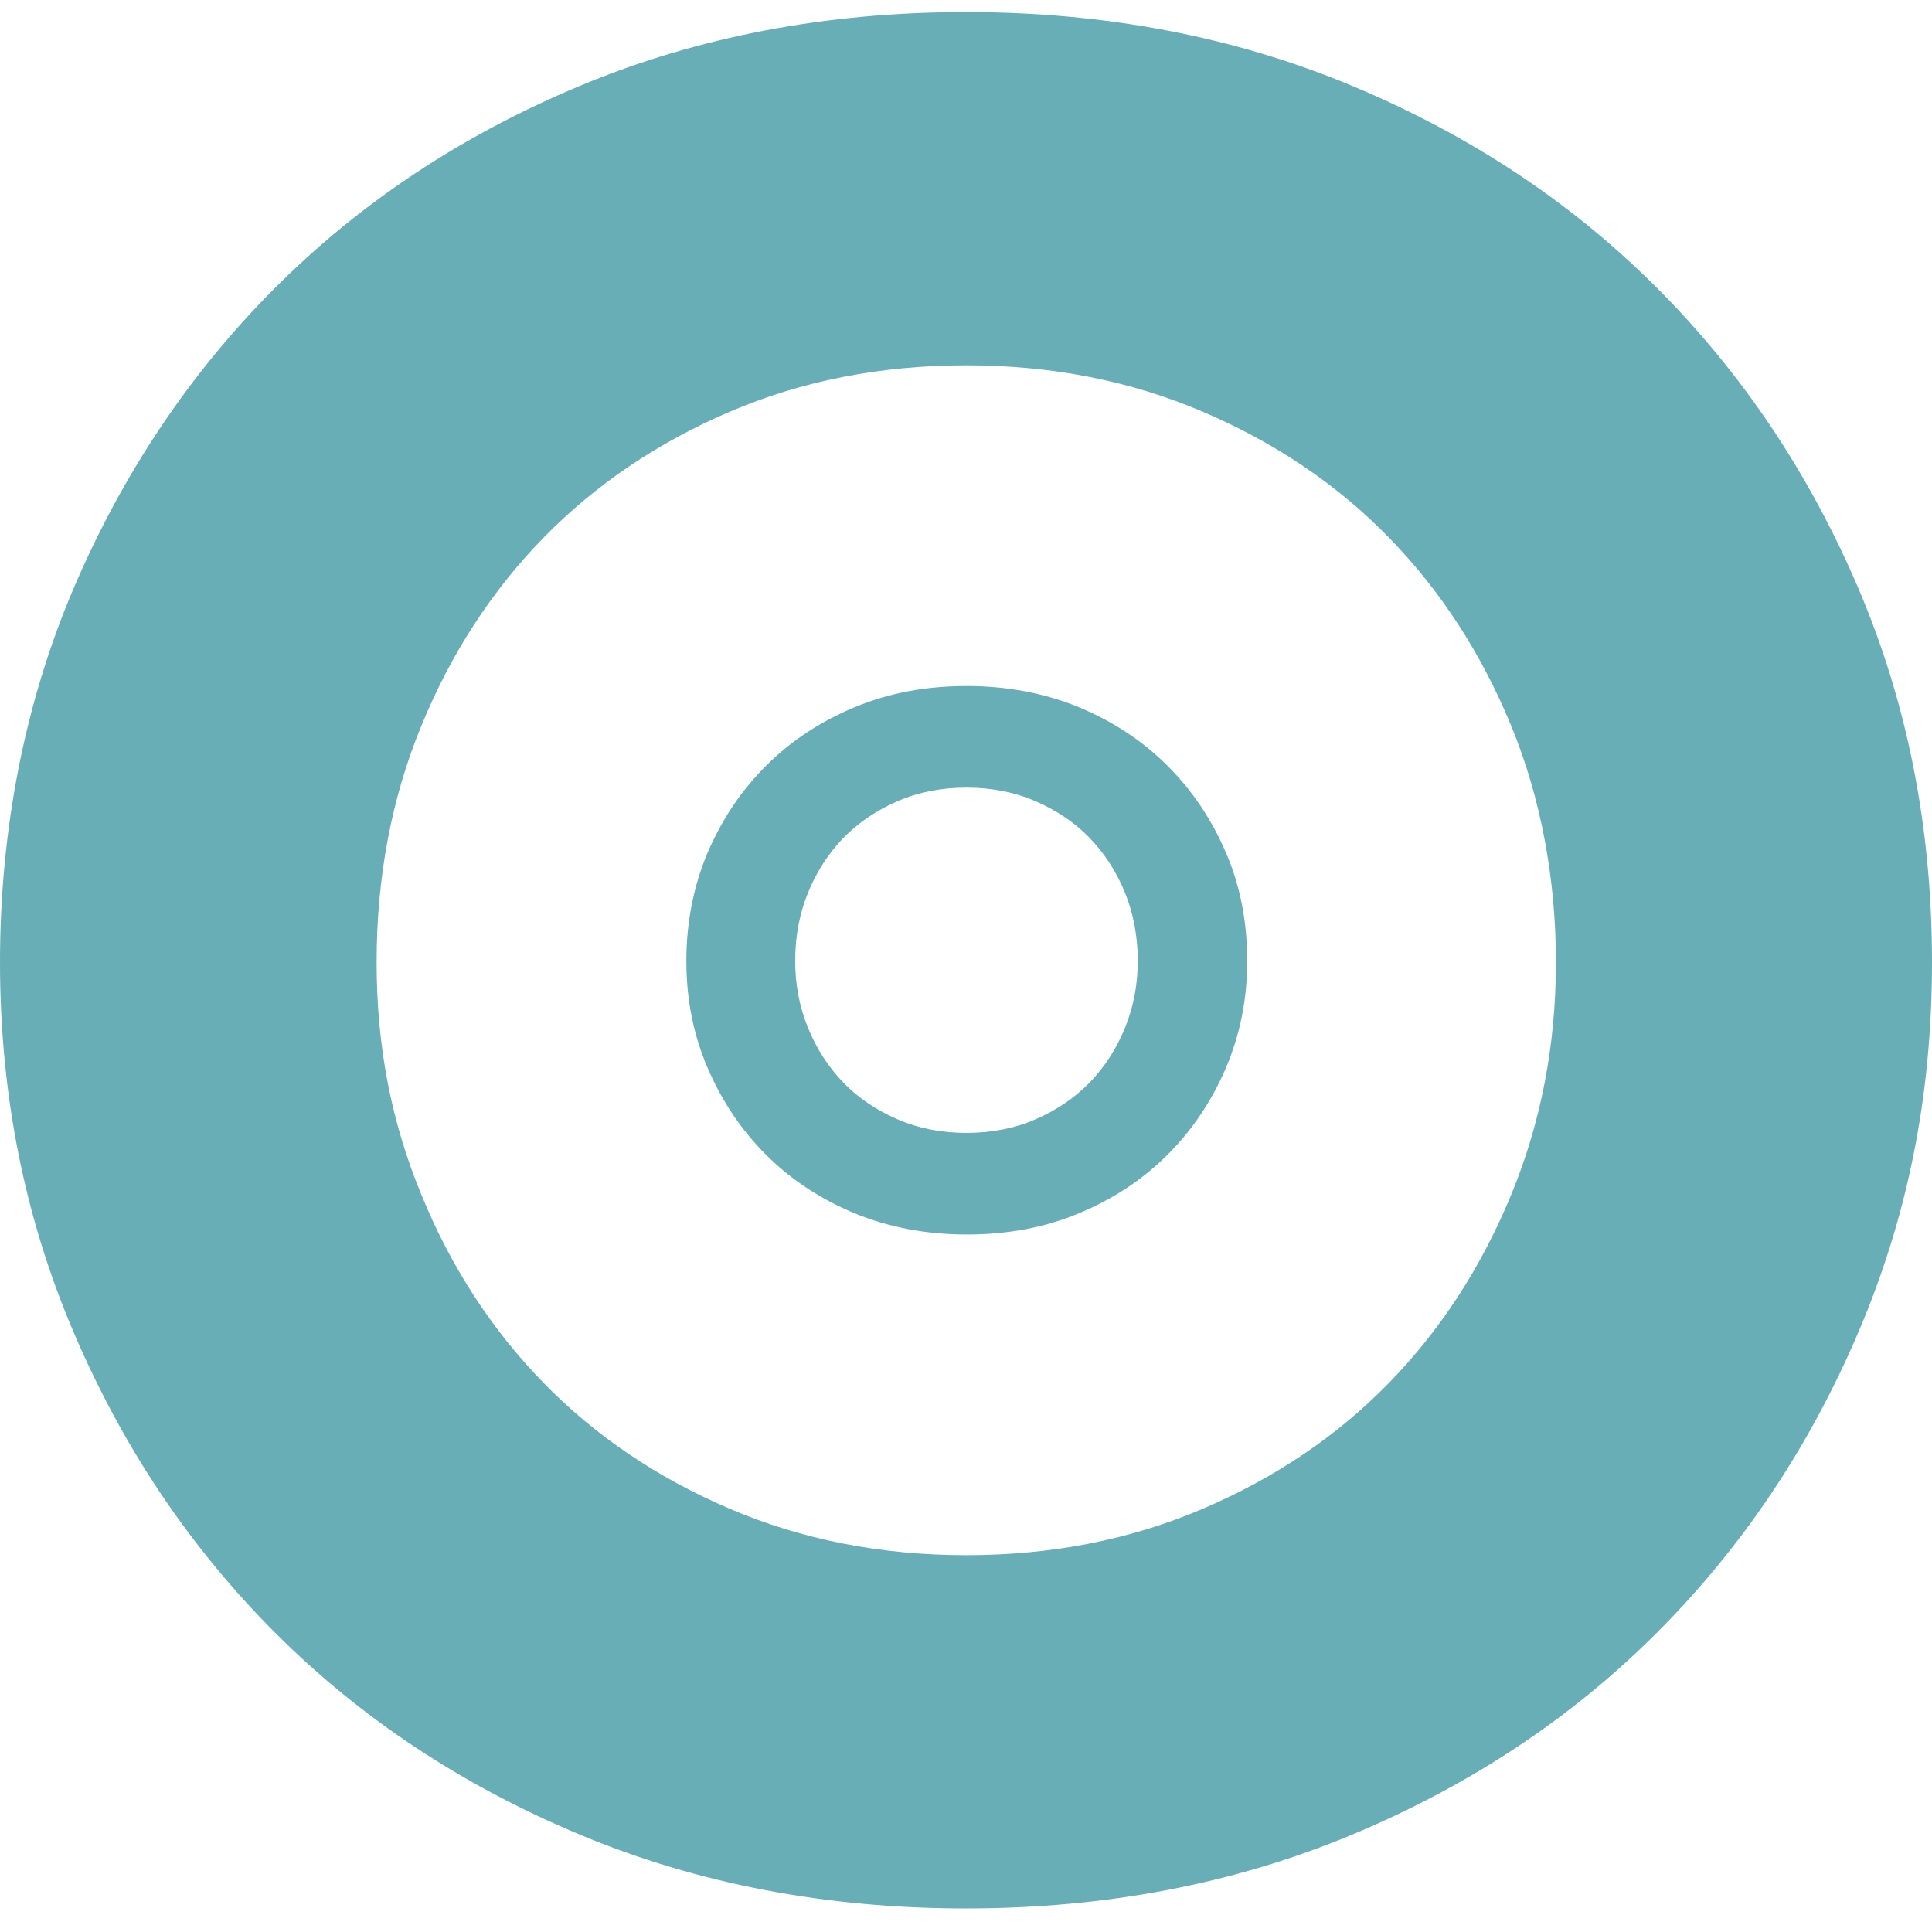 <?xml version="1.0" encoding="UTF-8"?>
<svg width="160px" height="160px" viewBox="0 0 160 160" version="1.1" xmlns="http://www.w3.org/2000/svg" xmlns:xlink="http://www.w3.org/1999/xlink">
    <title>skoti-pak-favicon</title>
    <g id="skoti-pak-favicon" stroke="none" stroke-width="1" fill="none" fill-rule="evenodd">
        <path d="M80,1 C91.556,1 102.22,3.036 111.968,7.107 C121.716,11.179 130.114,16.737 137.185,23.805 C144.256,30.873 149.817,39.176 153.89,48.691 C157.963,58.229 160,68.545 160,79.685 C160,90.824 157.963,100.82 153.89,110.358 C149.817,119.896 144.256,128.176 137.185,135.244 C130.114,142.312 121.716,147.87 111.968,151.942 C102.22,156.013 91.579,158.049 80,158.049 C68.421,158.049 57.78,156.013 48.032,151.942 C38.284,147.87 29.886,142.312 22.815,135.244 C15.744,128.176 10.183,119.896 6.11,110.358 C2.037,100.842 0,90.618 0,79.685 C0,68.751 2.037,58.229 6.11,48.691 C10.183,39.176 15.744,30.873 22.815,23.805 C29.886,16.737 38.284,11.179 48.032,7.107 C57.78,3.036 68.444,1 80,1 Z M80.023,30.255 C72.952,30.255 66.407,31.536 60.435,34.098 C54.439,36.66 49.291,40.159 45.011,44.528 C40.732,48.92 37.346,54.112 34.897,60.105 C32.426,66.098 31.19,72.64 31.19,79.685 C31.19,86.73 32.426,92.951 34.897,98.944 C37.346,104.937 40.732,110.129 45.011,114.521 C49.291,118.912 54.439,122.389 60.435,124.951 C66.43,127.513 72.975,128.794 80.023,128.794 C87.071,128.794 93.616,127.513 99.611,124.951 C105.606,122.389 110.755,118.912 115.034,114.521 C119.314,110.129 122.677,104.937 125.149,98.944 C127.62,92.951 128.856,86.524 128.856,79.685 C128.856,72.845 127.62,66.098 125.149,60.105 C122.677,54.112 119.314,48.92 115.034,44.528 C110.755,40.136 105.606,36.66 99.611,34.098 C93.616,31.536 87.094,30.255 80.023,30.255 Z M80.064,56.814 C83.428,56.814 86.516,57.407 89.354,58.57 C92.191,59.755 94.616,61.351 96.675,63.404 C98.735,65.456 100.336,67.85 101.526,70.609 C102.716,73.368 103.288,76.355 103.288,79.57 C103.288,82.785 102.693,85.681 101.526,88.44 C100.336,91.199 98.735,93.593 96.675,95.645 C94.616,97.697 92.191,99.294 89.354,100.479 C86.516,101.665 83.428,102.235 80.064,102.235 C76.701,102.235 73.612,101.642 70.775,100.479 C67.937,99.294 65.512,97.697 63.453,95.645 C61.394,93.593 59.792,91.199 58.602,88.44 C57.412,85.681 56.84,82.717 56.84,79.57 C56.84,76.423 57.435,73.368 58.602,70.609 C59.792,67.85 61.394,65.456 63.453,63.404 C65.512,61.351 67.937,59.755 70.775,58.57 C73.612,57.384 76.701,56.814 80.064,56.814 Z M80.041,65.228 C77.982,65.228 76.083,65.593 74.344,66.345 C72.605,67.098 71.118,68.101 69.859,69.378 C68.624,70.655 67.64,72.16 66.931,73.892 C66.221,75.625 65.855,77.518 65.855,79.57 C65.855,81.622 66.221,83.424 66.931,85.156 C67.64,86.889 68.624,88.394 69.859,89.671 C71.095,90.948 72.605,91.951 74.344,92.704 C76.083,93.456 77.982,93.821 80.041,93.821 C82.101,93.821 84,93.456 85.739,92.704 C87.477,91.951 88.965,90.948 90.223,89.671 C91.459,88.394 92.443,86.889 93.152,85.156 C93.861,83.424 94.227,81.554 94.227,79.57 C94.227,77.586 93.861,75.625 93.152,73.892 C92.443,72.16 91.459,70.655 90.223,69.378 C88.988,68.101 87.477,67.098 85.739,66.345 C84,65.593 82.101,65.228 80.041,65.228 Z" fill="#67AEB7" fill-rule="nonzero"></path>
    </g>
</svg>